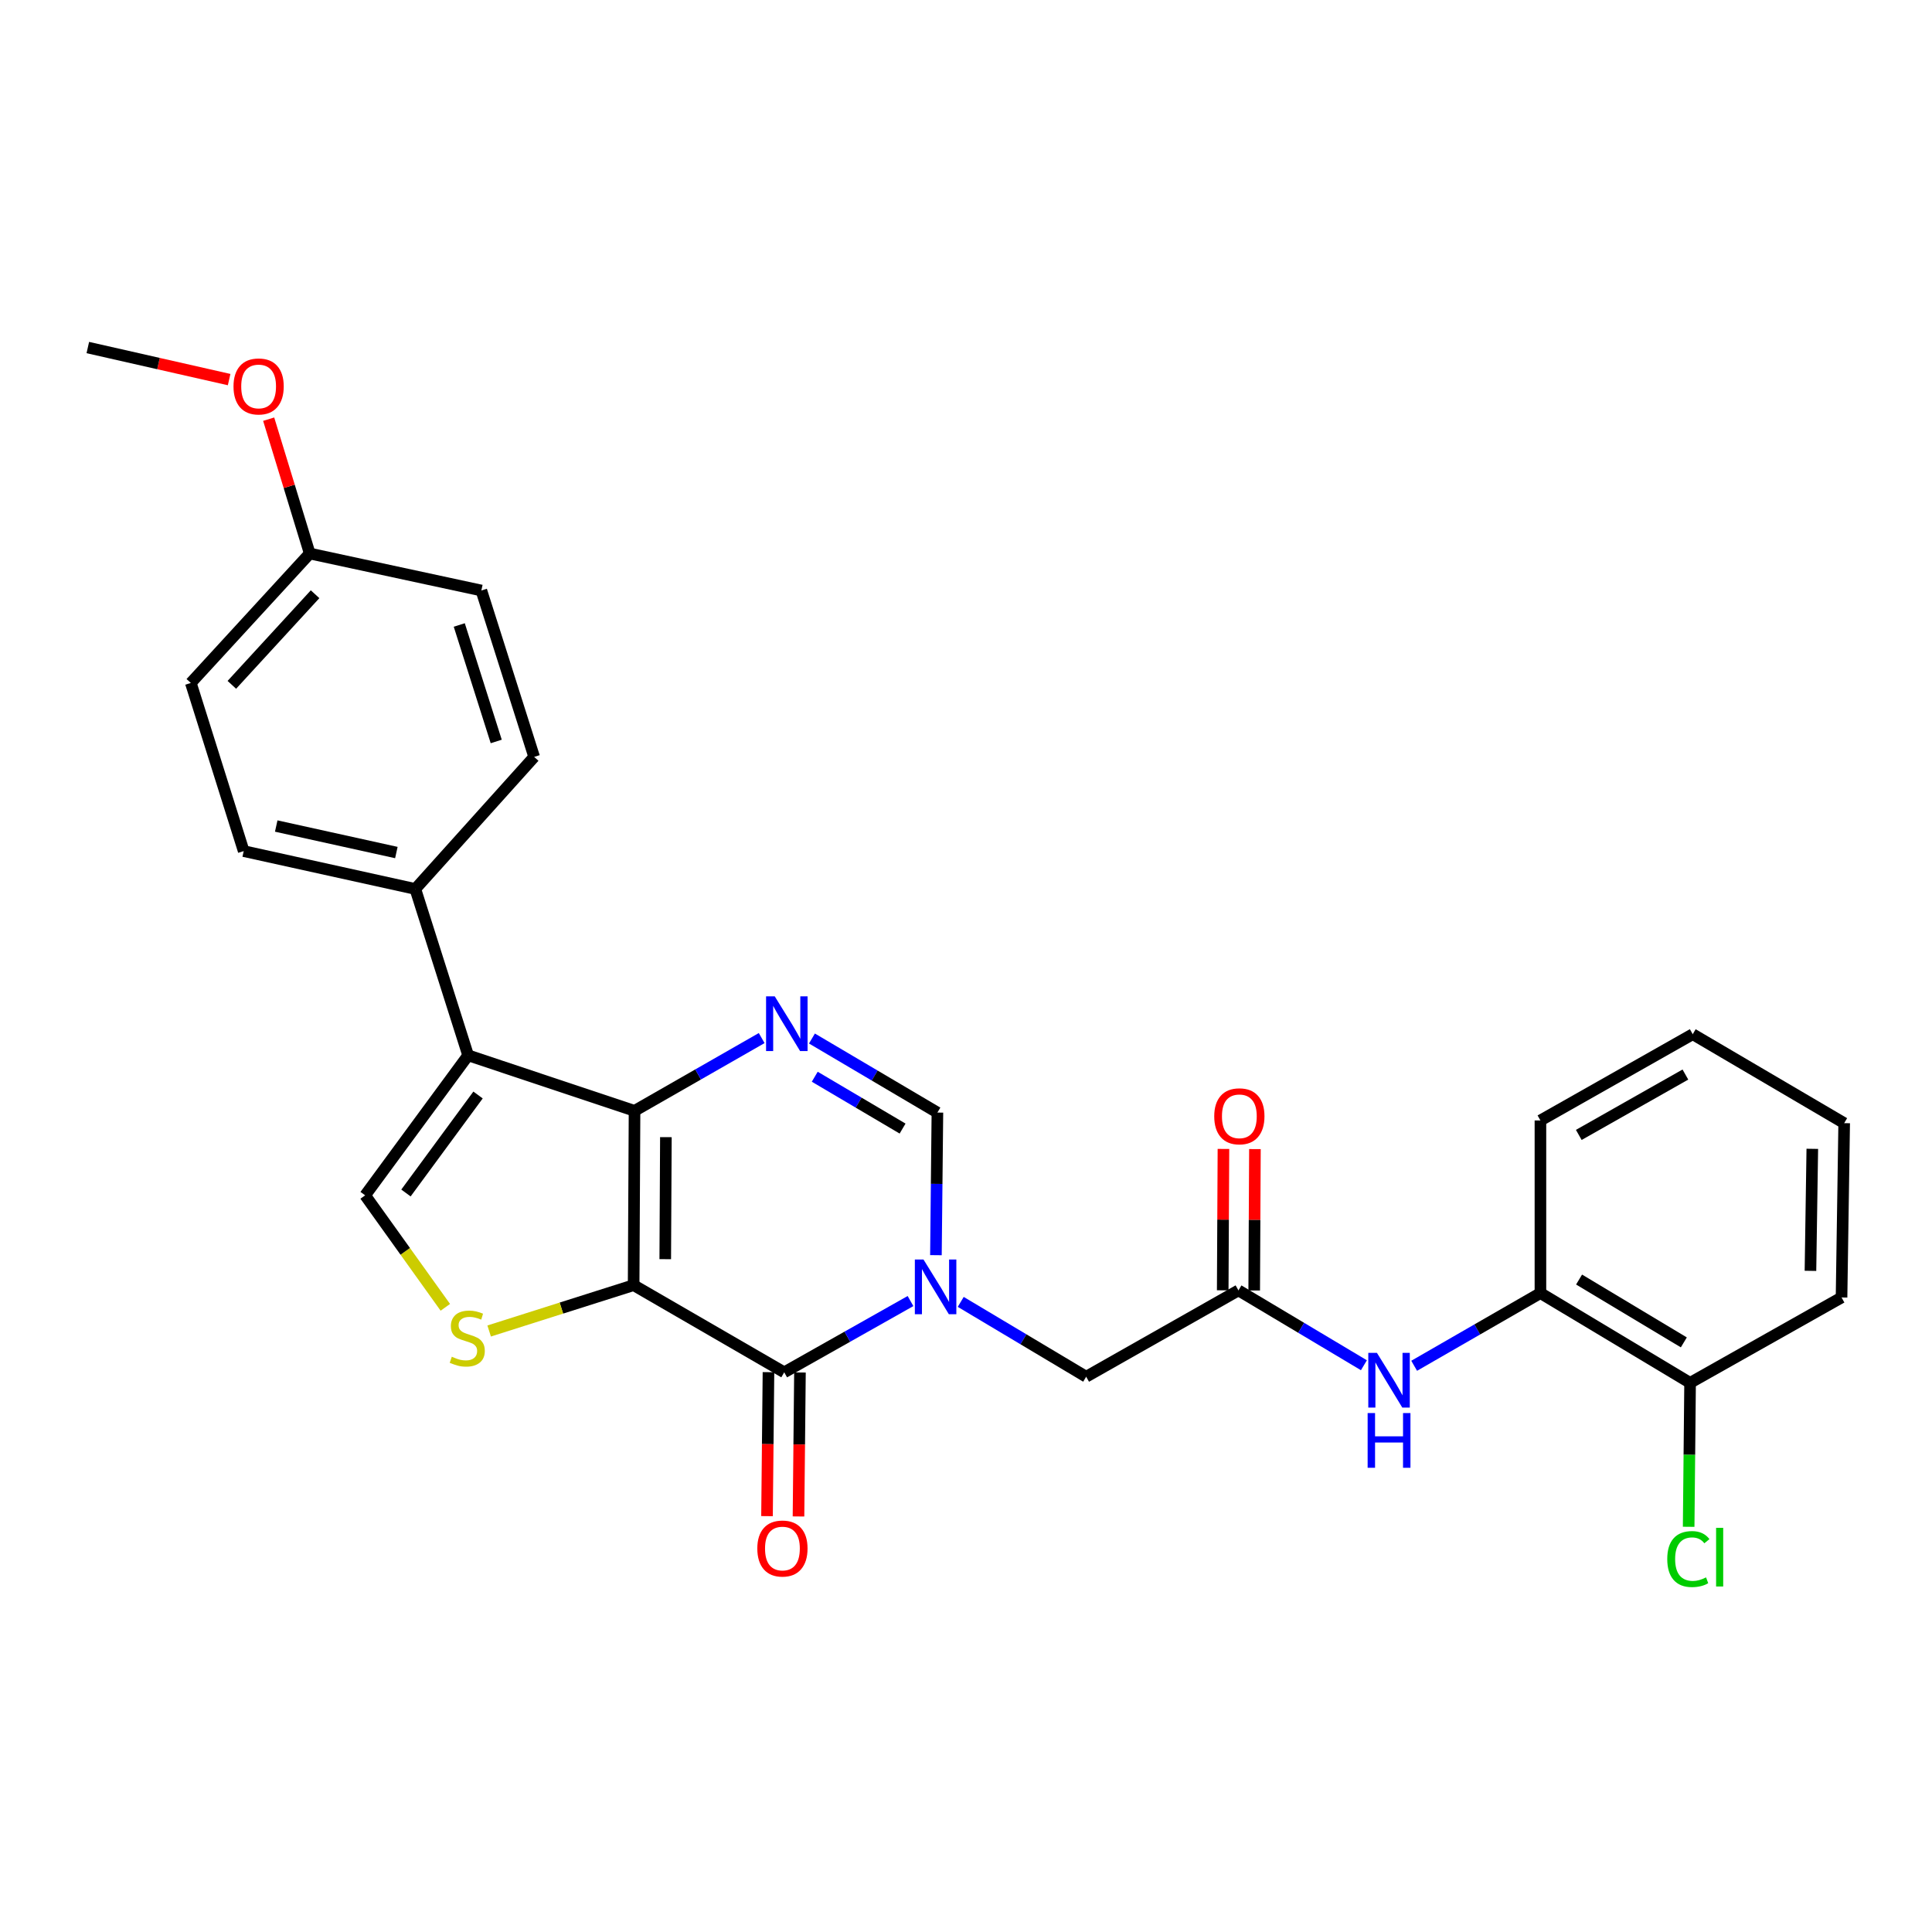 <?xml version='1.0' encoding='iso-8859-1'?>
<svg version='1.1' baseProfile='full'
              xmlns='http://www.w3.org/2000/svg'
                      xmlns:rdkit='http://www.rdkit.org/xml'
                      xmlns:xlink='http://www.w3.org/1999/xlink'
                  xml:space='preserve'
width='1000px' height='1000px' viewBox='0 0 1000 1000'>
<!-- END OF HEADER -->
<rect style='opacity:1.0;fill:#FFFFFF;stroke:none' width='1000' height='1000' x='0' y='0'> </rect>
<path class='bond-0' d='M 327.967,665.196 L 328.438,574.969' style='fill:none;fill-rule:evenodd;stroke:#000000;stroke-width:6px;stroke-linecap:butt;stroke-linejoin:miter;stroke-opacity:1' />
<path class='bond-0' d='M 344.333,651.747 L 344.663,588.588' style='fill:none;fill-rule:evenodd;stroke:#000000;stroke-width:6px;stroke-linecap:butt;stroke-linejoin:miter;stroke-opacity:1' />
<path class='bond-1' d='M 327.967,665.196 L 405.908,710.309' style='fill:none;fill-rule:evenodd;stroke:#000000;stroke-width:6px;stroke-linecap:butt;stroke-linejoin:miter;stroke-opacity:1' />
<path class='bond-5' d='M 327.967,665.196 L 290.578,677.059' style='fill:none;fill-rule:evenodd;stroke:#000000;stroke-width:6px;stroke-linecap:butt;stroke-linejoin:miter;stroke-opacity:1' />
<path class='bond-5' d='M 290.578,677.059 L 253.189,688.922' style='fill:none;fill-rule:evenodd;stroke:#CCCC00;stroke-width:6px;stroke-linecap:butt;stroke-linejoin:miter;stroke-opacity:1' />
<path class='bond-3' d='M 328.438,574.969 L 242.303,546.243' style='fill:none;fill-rule:evenodd;stroke:#000000;stroke-width:6px;stroke-linecap:butt;stroke-linejoin:miter;stroke-opacity:1' />
<path class='bond-4' d='M 328.438,574.969 L 361.342,556.136' style='fill:none;fill-rule:evenodd;stroke:#000000;stroke-width:6px;stroke-linecap:butt;stroke-linejoin:miter;stroke-opacity:1' />
<path class='bond-4' d='M 361.342,556.136 L 394.246,537.303' style='fill:none;fill-rule:evenodd;stroke:#0000FF;stroke-width:6px;stroke-linecap:butt;stroke-linejoin:miter;stroke-opacity:1' />
<path class='bond-2' d='M 405.908,710.309 L 438.592,691.866' style='fill:none;fill-rule:evenodd;stroke:#000000;stroke-width:6px;stroke-linecap:butt;stroke-linejoin:miter;stroke-opacity:1' />
<path class='bond-2' d='M 438.592,691.866 L 471.276,673.422' style='fill:none;fill-rule:evenodd;stroke:#0000FF;stroke-width:6px;stroke-linecap:butt;stroke-linejoin:miter;stroke-opacity:1' />
<path class='bond-13' d='M 397.76,710.227 L 397.382,747.489' style='fill:none;fill-rule:evenodd;stroke:#000000;stroke-width:6px;stroke-linecap:butt;stroke-linejoin:miter;stroke-opacity:1' />
<path class='bond-13' d='M 397.382,747.489 L 397.005,784.751' style='fill:none;fill-rule:evenodd;stroke:#FF0000;stroke-width:6px;stroke-linecap:butt;stroke-linejoin:miter;stroke-opacity:1' />
<path class='bond-13' d='M 414.055,710.392 L 413.678,747.654' style='fill:none;fill-rule:evenodd;stroke:#000000;stroke-width:6px;stroke-linecap:butt;stroke-linejoin:miter;stroke-opacity:1' />
<path class='bond-13' d='M 413.678,747.654 L 413.3,784.916' style='fill:none;fill-rule:evenodd;stroke:#FF0000;stroke-width:6px;stroke-linecap:butt;stroke-linejoin:miter;stroke-opacity:1' />
<path class='bond-7' d='M 484.435,649.676 L 484.816,612.771' style='fill:none;fill-rule:evenodd;stroke:#0000FF;stroke-width:6px;stroke-linecap:butt;stroke-linejoin:miter;stroke-opacity:1' />
<path class='bond-7' d='M 484.816,612.771 L 485.198,575.866' style='fill:none;fill-rule:evenodd;stroke:#000000;stroke-width:6px;stroke-linecap:butt;stroke-linejoin:miter;stroke-opacity:1' />
<path class='bond-10' d='M 497.274,673.854 L 529.735,693.222' style='fill:none;fill-rule:evenodd;stroke:#0000FF;stroke-width:6px;stroke-linecap:butt;stroke-linejoin:miter;stroke-opacity:1' />
<path class='bond-10' d='M 529.735,693.222 L 562.197,712.591' style='fill:none;fill-rule:evenodd;stroke:#000000;stroke-width:6px;stroke-linecap:butt;stroke-linejoin:miter;stroke-opacity:1' />
<path class='bond-11' d='M 242.303,546.243 L 214.971,460.127' style='fill:none;fill-rule:evenodd;stroke:#000000;stroke-width:6px;stroke-linecap:butt;stroke-linejoin:miter;stroke-opacity:1' />
<path class='bond-28' d='M 242.303,546.243 L 188.997,618.707' style='fill:none;fill-rule:evenodd;stroke:#000000;stroke-width:6px;stroke-linecap:butt;stroke-linejoin:miter;stroke-opacity:1' />
<path class='bond-28' d='M 247.434,566.769 L 210.12,617.494' style='fill:none;fill-rule:evenodd;stroke:#000000;stroke-width:6px;stroke-linecap:butt;stroke-linejoin:miter;stroke-opacity:1' />
<path class='bond-29' d='M 420.259,537.532 L 452.729,556.699' style='fill:none;fill-rule:evenodd;stroke:#0000FF;stroke-width:6px;stroke-linecap:butt;stroke-linejoin:miter;stroke-opacity:1' />
<path class='bond-29' d='M 452.729,556.699 L 485.198,575.866' style='fill:none;fill-rule:evenodd;stroke:#000000;stroke-width:6px;stroke-linecap:butt;stroke-linejoin:miter;stroke-opacity:1' />
<path class='bond-29' d='M 421.716,557.315 L 444.444,570.732' style='fill:none;fill-rule:evenodd;stroke:#0000FF;stroke-width:6px;stroke-linecap:butt;stroke-linejoin:miter;stroke-opacity:1' />
<path class='bond-29' d='M 444.444,570.732 L 467.173,584.149' style='fill:none;fill-rule:evenodd;stroke:#000000;stroke-width:6px;stroke-linecap:butt;stroke-linejoin:miter;stroke-opacity:1' />
<path class='bond-6' d='M 230.501,676.669 L 209.749,647.688' style='fill:none;fill-rule:evenodd;stroke:#CCCC00;stroke-width:6px;stroke-linecap:butt;stroke-linejoin:miter;stroke-opacity:1' />
<path class='bond-6' d='M 209.749,647.688 L 188.997,618.707' style='fill:none;fill-rule:evenodd;stroke:#000000;stroke-width:6px;stroke-linecap:butt;stroke-linejoin:miter;stroke-opacity:1' />
<path class='bond-8' d='M 641.025,667.903 L 562.197,712.591' style='fill:none;fill-rule:evenodd;stroke:#000000;stroke-width:6px;stroke-linecap:butt;stroke-linejoin:miter;stroke-opacity:1' />
<path class='bond-9' d='M 641.025,667.903 L 673.491,687.275' style='fill:none;fill-rule:evenodd;stroke:#000000;stroke-width:6px;stroke-linecap:butt;stroke-linejoin:miter;stroke-opacity:1' />
<path class='bond-9' d='M 673.491,687.275 L 705.957,706.648' style='fill:none;fill-rule:evenodd;stroke:#0000FF;stroke-width:6px;stroke-linecap:butt;stroke-linejoin:miter;stroke-opacity:1' />
<path class='bond-14' d='M 649.173,667.945 L 649.361,631.357' style='fill:none;fill-rule:evenodd;stroke:#000000;stroke-width:6px;stroke-linecap:butt;stroke-linejoin:miter;stroke-opacity:1' />
<path class='bond-14' d='M 649.361,631.357 L 649.548,594.769' style='fill:none;fill-rule:evenodd;stroke:#FF0000;stroke-width:6px;stroke-linecap:butt;stroke-linejoin:miter;stroke-opacity:1' />
<path class='bond-14' d='M 632.877,667.861 L 633.065,631.273' style='fill:none;fill-rule:evenodd;stroke:#000000;stroke-width:6px;stroke-linecap:butt;stroke-linejoin:miter;stroke-opacity:1' />
<path class='bond-14' d='M 633.065,631.273 L 633.252,594.686' style='fill:none;fill-rule:evenodd;stroke:#FF0000;stroke-width:6px;stroke-linecap:butt;stroke-linejoin:miter;stroke-opacity:1' />
<path class='bond-12' d='M 731.967,706.926 L 764.645,688.111' style='fill:none;fill-rule:evenodd;stroke:#0000FF;stroke-width:6px;stroke-linecap:butt;stroke-linejoin:miter;stroke-opacity:1' />
<path class='bond-12' d='M 764.645,688.111 L 797.324,669.297' style='fill:none;fill-rule:evenodd;stroke:#000000;stroke-width:6px;stroke-linecap:butt;stroke-linejoin:miter;stroke-opacity:1' />
<path class='bond-16' d='M 214.971,460.127 L 126.139,440.526' style='fill:none;fill-rule:evenodd;stroke:#000000;stroke-width:6px;stroke-linecap:butt;stroke-linejoin:miter;stroke-opacity:1' />
<path class='bond-16' d='M 205.157,441.273 L 142.975,427.553' style='fill:none;fill-rule:evenodd;stroke:#000000;stroke-width:6px;stroke-linecap:butt;stroke-linejoin:miter;stroke-opacity:1' />
<path class='bond-17' d='M 214.971,460.127 L 276.48,391.773' style='fill:none;fill-rule:evenodd;stroke:#000000;stroke-width:6px;stroke-linecap:butt;stroke-linejoin:miter;stroke-opacity:1' />
<path class='bond-15' d='M 797.324,669.297 L 874.785,715.759' style='fill:none;fill-rule:evenodd;stroke:#000000;stroke-width:6px;stroke-linecap:butt;stroke-linejoin:miter;stroke-opacity:1' />
<path class='bond-15' d='M 817.325,662.291 L 871.548,694.815' style='fill:none;fill-rule:evenodd;stroke:#000000;stroke-width:6px;stroke-linecap:butt;stroke-linejoin:miter;stroke-opacity:1' />
<path class='bond-23' d='M 797.324,669.297 L 797.324,579.949' style='fill:none;fill-rule:evenodd;stroke:#000000;stroke-width:6px;stroke-linecap:butt;stroke-linejoin:miter;stroke-opacity:1' />
<path class='bond-18' d='M 874.785,715.759 L 874.415,753.015' style='fill:none;fill-rule:evenodd;stroke:#000000;stroke-width:6px;stroke-linecap:butt;stroke-linejoin:miter;stroke-opacity:1' />
<path class='bond-18' d='M 874.415,753.015 L 874.045,790.27' style='fill:none;fill-rule:evenodd;stroke:#00CC00;stroke-width:6px;stroke-linecap:butt;stroke-linejoin:miter;stroke-opacity:1' />
<path class='bond-24' d='M 874.785,715.759 L 953.178,671.57' style='fill:none;fill-rule:evenodd;stroke:#000000;stroke-width:6px;stroke-linecap:butt;stroke-linejoin:miter;stroke-opacity:1' />
<path class='bond-20' d='M 126.139,440.526 L 98.77,353.495' style='fill:none;fill-rule:evenodd;stroke:#000000;stroke-width:6px;stroke-linecap:butt;stroke-linejoin:miter;stroke-opacity:1' />
<path class='bond-21' d='M 276.48,391.773 L 249.148,305.639' style='fill:none;fill-rule:evenodd;stroke:#000000;stroke-width:6px;stroke-linecap:butt;stroke-linejoin:miter;stroke-opacity:1' />
<path class='bond-21' d='M 256.847,383.782 L 237.715,323.488' style='fill:none;fill-rule:evenodd;stroke:#000000;stroke-width:6px;stroke-linecap:butt;stroke-linejoin:miter;stroke-opacity:1' />
<path class='bond-19' d='M 160.315,286.5 L 249.148,305.639' style='fill:none;fill-rule:evenodd;stroke:#000000;stroke-width:6px;stroke-linecap:butt;stroke-linejoin:miter;stroke-opacity:1' />
<path class='bond-22' d='M 160.315,286.5 L 149.69,251.732' style='fill:none;fill-rule:evenodd;stroke:#000000;stroke-width:6px;stroke-linecap:butt;stroke-linejoin:miter;stroke-opacity:1' />
<path class='bond-22' d='M 149.69,251.732 L 139.064,216.963' style='fill:none;fill-rule:evenodd;stroke:#FF0000;stroke-width:6px;stroke-linecap:butt;stroke-linejoin:miter;stroke-opacity:1' />
<path class='bond-30' d='M 160.315,286.5 L 98.77,353.495' style='fill:none;fill-rule:evenodd;stroke:#000000;stroke-width:6px;stroke-linecap:butt;stroke-linejoin:miter;stroke-opacity:1' />
<path class='bond-30' d='M 163.085,307.574 L 120.003,354.471' style='fill:none;fill-rule:evenodd;stroke:#000000;stroke-width:6px;stroke-linecap:butt;stroke-linejoin:miter;stroke-opacity:1' />
<path class='bond-25' d='M 118.595,196.477 L 82.025,188.182' style='fill:none;fill-rule:evenodd;stroke:#FF0000;stroke-width:6px;stroke-linecap:butt;stroke-linejoin:miter;stroke-opacity:1' />
<path class='bond-25' d='M 82.025,188.182 L 45.455,179.887' style='fill:none;fill-rule:evenodd;stroke:#000000;stroke-width:6px;stroke-linecap:butt;stroke-linejoin:miter;stroke-opacity:1' />
<path class='bond-26' d='M 797.324,579.949 L 876.152,535.306' style='fill:none;fill-rule:evenodd;stroke:#000000;stroke-width:6px;stroke-linecap:butt;stroke-linejoin:miter;stroke-opacity:1' />
<path class='bond-26' d='M 817.178,587.433 L 872.358,556.183' style='fill:none;fill-rule:evenodd;stroke:#000000;stroke-width:6px;stroke-linecap:butt;stroke-linejoin:miter;stroke-opacity:1' />
<path class='bond-31' d='M 953.178,671.57 L 954.545,581.343' style='fill:none;fill-rule:evenodd;stroke:#000000;stroke-width:6px;stroke-linecap:butt;stroke-linejoin:miter;stroke-opacity:1' />
<path class='bond-31' d='M 937.089,657.789 L 938.046,594.63' style='fill:none;fill-rule:evenodd;stroke:#000000;stroke-width:6px;stroke-linecap:butt;stroke-linejoin:miter;stroke-opacity:1' />
<path class='bond-27' d='M 876.152,535.306 L 954.545,581.343' style='fill:none;fill-rule:evenodd;stroke:#000000;stroke-width:6px;stroke-linecap:butt;stroke-linejoin:miter;stroke-opacity:1' />
<path  class='atom-3' d='M 478.005 651.932
L 487.285 666.932
Q 488.205 668.412, 489.685 671.092
Q 491.165 673.772, 491.245 673.932
L 491.245 651.932
L 495.005 651.932
L 495.005 680.252
L 491.125 680.252
L 481.165 663.852
Q 480.005 661.932, 478.765 659.732
Q 477.565 657.532, 477.205 656.852
L 477.205 680.252
L 473.525 680.252
L 473.525 651.932
L 478.005 651.932
' fill='#0000FF'/>
<path  class='atom-5' d='M 400.997 515.696
L 410.277 530.696
Q 411.197 532.176, 412.677 534.856
Q 414.157 537.536, 414.237 537.696
L 414.237 515.696
L 417.997 515.696
L 417.997 544.016
L 414.117 544.016
L 404.157 527.616
Q 402.997 525.696, 401.757 523.496
Q 400.557 521.296, 400.197 520.616
L 400.197 544.016
L 396.517 544.016
L 396.517 515.696
L 400.997 515.696
' fill='#0000FF'/>
<path  class='atom-6' d='M 233.851 702.239
Q 234.171 702.359, 235.491 702.919
Q 236.811 703.479, 238.251 703.839
Q 239.731 704.159, 241.171 704.159
Q 243.851 704.159, 245.411 702.879
Q 246.971 701.559, 246.971 699.279
Q 246.971 697.719, 246.171 696.759
Q 245.411 695.799, 244.211 695.279
Q 243.011 694.759, 241.011 694.159
Q 238.491 693.399, 236.971 692.679
Q 235.491 691.959, 234.411 690.439
Q 233.371 688.919, 233.371 686.359
Q 233.371 682.799, 235.771 680.599
Q 238.211 678.399, 243.011 678.399
Q 246.291 678.399, 250.011 679.959
L 249.091 683.039
Q 245.691 681.639, 243.131 681.639
Q 240.371 681.639, 238.851 682.799
Q 237.331 683.919, 237.371 685.879
Q 237.371 687.399, 238.131 688.319
Q 238.931 689.239, 240.051 689.759
Q 241.211 690.279, 243.131 690.879
Q 245.691 691.679, 247.211 692.479
Q 248.731 693.279, 249.811 694.919
Q 250.931 696.519, 250.931 699.279
Q 250.931 703.199, 248.291 705.319
Q 245.691 707.399, 241.331 707.399
Q 238.811 707.399, 236.891 706.839
Q 235.011 706.319, 232.771 705.399
L 233.851 702.239
' fill='#CCCC00'/>
<path  class='atom-10' d='M 712.706 700.25
L 721.986 715.25
Q 722.906 716.73, 724.386 719.41
Q 725.866 722.09, 725.946 722.25
L 725.946 700.25
L 729.706 700.25
L 729.706 728.57
L 725.826 728.57
L 715.866 712.17
Q 714.706 710.25, 713.466 708.05
Q 712.266 705.85, 711.906 705.17
L 711.906 728.57
L 708.226 728.57
L 708.226 700.25
L 712.706 700.25
' fill='#0000FF'/>
<path  class='atom-10' d='M 707.886 731.402
L 711.726 731.402
L 711.726 743.442
L 726.206 743.442
L 726.206 731.402
L 730.046 731.402
L 730.046 759.722
L 726.206 759.722
L 726.206 746.642
L 711.726 746.642
L 711.726 759.722
L 707.886 759.722
L 707.886 731.402
' fill='#0000FF'/>
<path  class='atom-14' d='M 391.984 801.512
Q 391.984 794.712, 395.344 790.912
Q 398.704 787.112, 404.984 787.112
Q 411.264 787.112, 414.624 790.912
Q 417.984 794.712, 417.984 801.512
Q 417.984 808.392, 414.584 812.312
Q 411.184 816.192, 404.984 816.192
Q 398.744 816.192, 395.344 812.312
Q 391.984 808.432, 391.984 801.512
M 404.984 812.992
Q 409.304 812.992, 411.624 810.112
Q 413.984 807.192, 413.984 801.512
Q 413.984 795.952, 411.624 793.152
Q 409.304 790.312, 404.984 790.312
Q 400.664 790.312, 398.304 793.112
Q 395.984 795.912, 395.984 801.512
Q 395.984 807.232, 398.304 810.112
Q 400.664 812.992, 404.984 812.992
' fill='#FF0000'/>
<path  class='atom-15' d='M 628.487 577.793
Q 628.487 570.993, 631.847 567.193
Q 635.207 563.393, 641.487 563.393
Q 647.767 563.393, 651.127 567.193
Q 654.487 570.993, 654.487 577.793
Q 654.487 584.673, 651.087 588.593
Q 647.687 592.473, 641.487 592.473
Q 635.247 592.473, 631.847 588.593
Q 628.487 584.713, 628.487 577.793
M 641.487 589.273
Q 645.807 589.273, 648.127 586.393
Q 650.487 583.473, 650.487 577.793
Q 650.487 572.233, 648.127 569.433
Q 645.807 566.593, 641.487 566.593
Q 637.167 566.593, 634.807 569.393
Q 632.487 572.193, 632.487 577.793
Q 632.487 583.513, 634.807 586.393
Q 637.167 589.273, 641.487 589.273
' fill='#FF0000'/>
<path  class='atom-19' d='M 862.968 806.966
Q 862.968 799.926, 866.248 796.246
Q 869.568 792.526, 875.848 792.526
Q 881.688 792.526, 884.808 796.646
L 882.168 798.806
Q 879.888 795.806, 875.848 795.806
Q 871.568 795.806, 869.288 798.686
Q 867.048 801.526, 867.048 806.966
Q 867.048 812.566, 869.368 815.446
Q 871.728 818.326, 876.288 818.326
Q 879.408 818.326, 883.048 816.446
L 884.168 819.446
Q 882.688 820.406, 880.448 820.966
Q 878.208 821.526, 875.728 821.526
Q 869.568 821.526, 866.248 817.766
Q 862.968 814.006, 862.968 806.966
' fill='#00CC00'/>
<path  class='atom-19' d='M 888.248 790.806
L 891.928 790.806
L 891.928 821.166
L 888.248 821.166
L 888.248 790.806
' fill='#00CC00'/>
<path  class='atom-23' d='M 120.861 200.02
Q 120.861 193.22, 124.221 189.42
Q 127.581 185.62, 133.861 185.62
Q 140.141 185.62, 143.501 189.42
Q 146.861 193.22, 146.861 200.02
Q 146.861 206.9, 143.461 210.82
Q 140.061 214.7, 133.861 214.7
Q 127.621 214.7, 124.221 210.82
Q 120.861 206.94, 120.861 200.02
M 133.861 211.5
Q 138.181 211.5, 140.501 208.62
Q 142.861 205.7, 142.861 200.02
Q 142.861 194.46, 140.501 191.66
Q 138.181 188.82, 133.861 188.82
Q 129.541 188.82, 127.181 191.62
Q 124.861 194.42, 124.861 200.02
Q 124.861 205.74, 127.181 208.62
Q 129.541 211.5, 133.861 211.5
' fill='#FF0000'/>
</svg>

